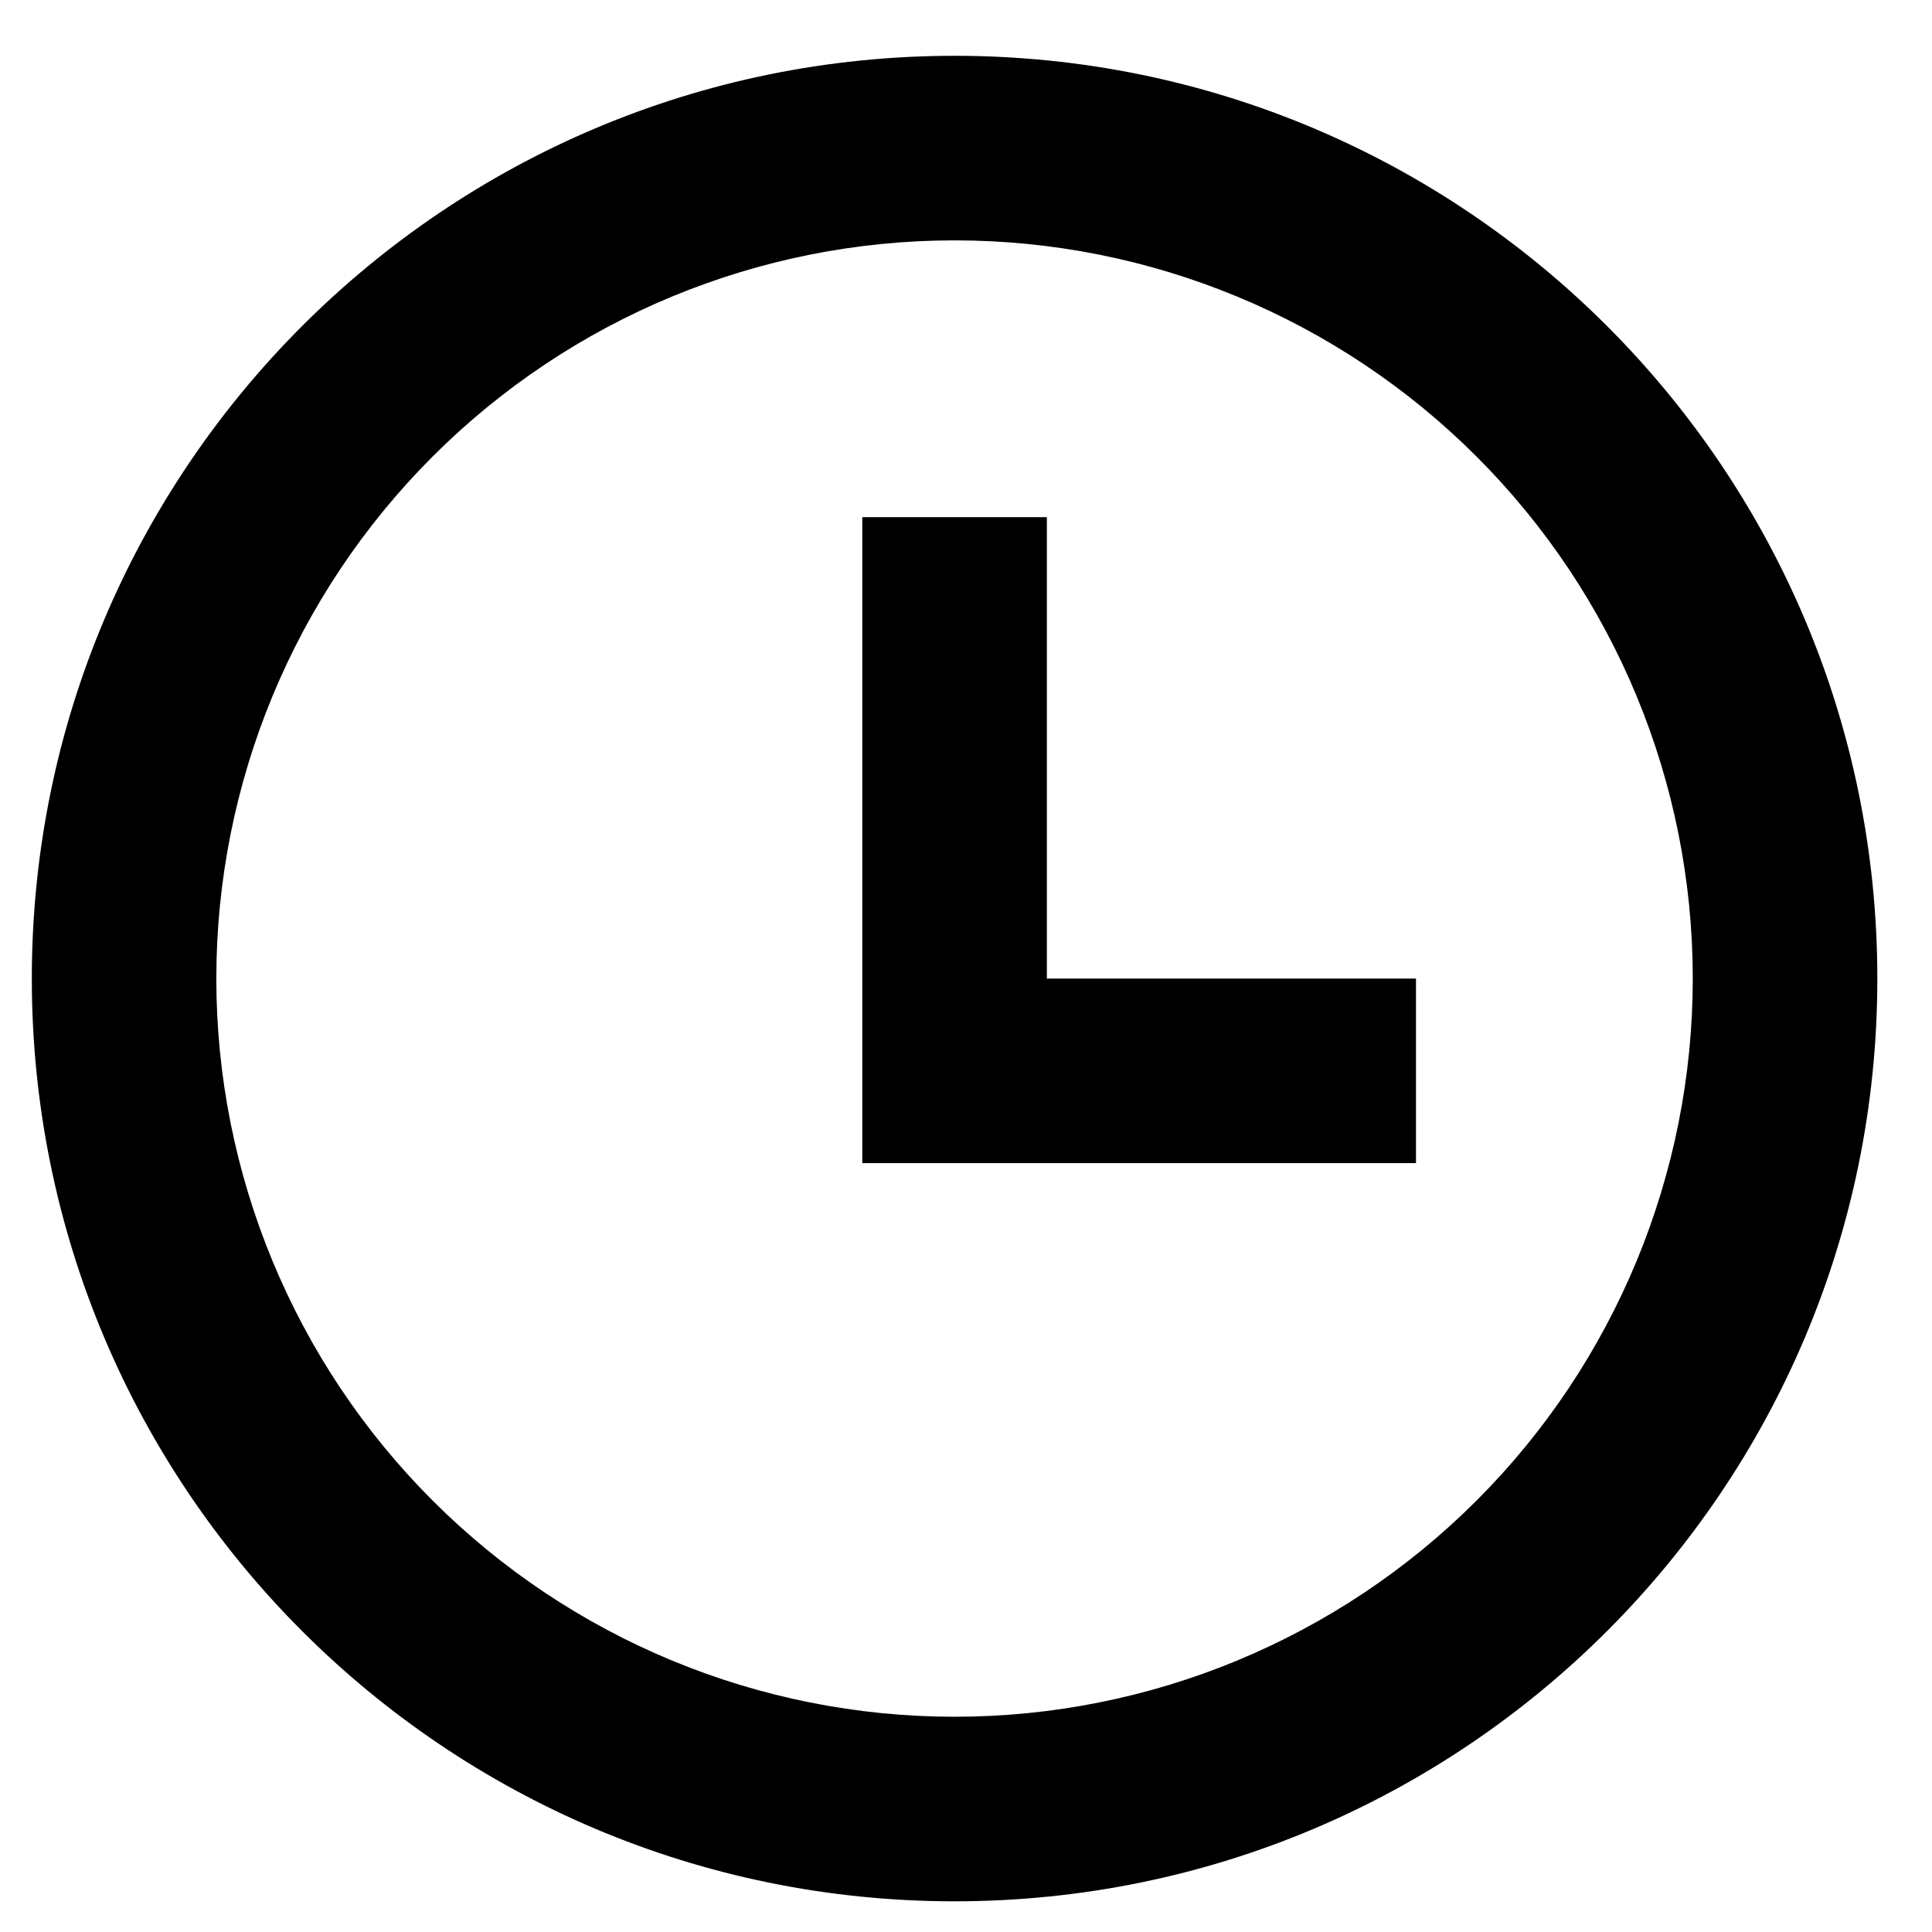 <svg width="100%" style="" viewBox="0 0 34 34" fill="none" xmlns="http://www.w3.org/2000/svg">
<path d="M16.799 33.46C7.83 33.46 0.56 26.19 0.56 17.221C0.56 8.252 7.83 0.982 16.799 0.982C25.768 0.982 33.038 8.252 33.038 17.221C33.038 26.19 25.768 33.46 16.799 33.46ZM16.799 30.212C20.244 30.212 23.549 28.844 25.985 26.407C28.422 23.971 29.79 20.666 29.79 17.221C29.79 13.775 28.422 10.471 25.985 8.035C23.549 5.598 20.244 4.23 16.799 4.23C13.353 4.23 10.049 5.598 7.613 8.035C5.176 10.471 3.807 13.775 3.807 17.221C3.807 20.666 5.176 23.971 7.613 26.407C10.049 28.844 13.353 30.212 16.799 30.212ZM18.423 17.221H24.919V20.469H15.175V9.101H18.423V17.221Z" fill="black"/>
</svg>